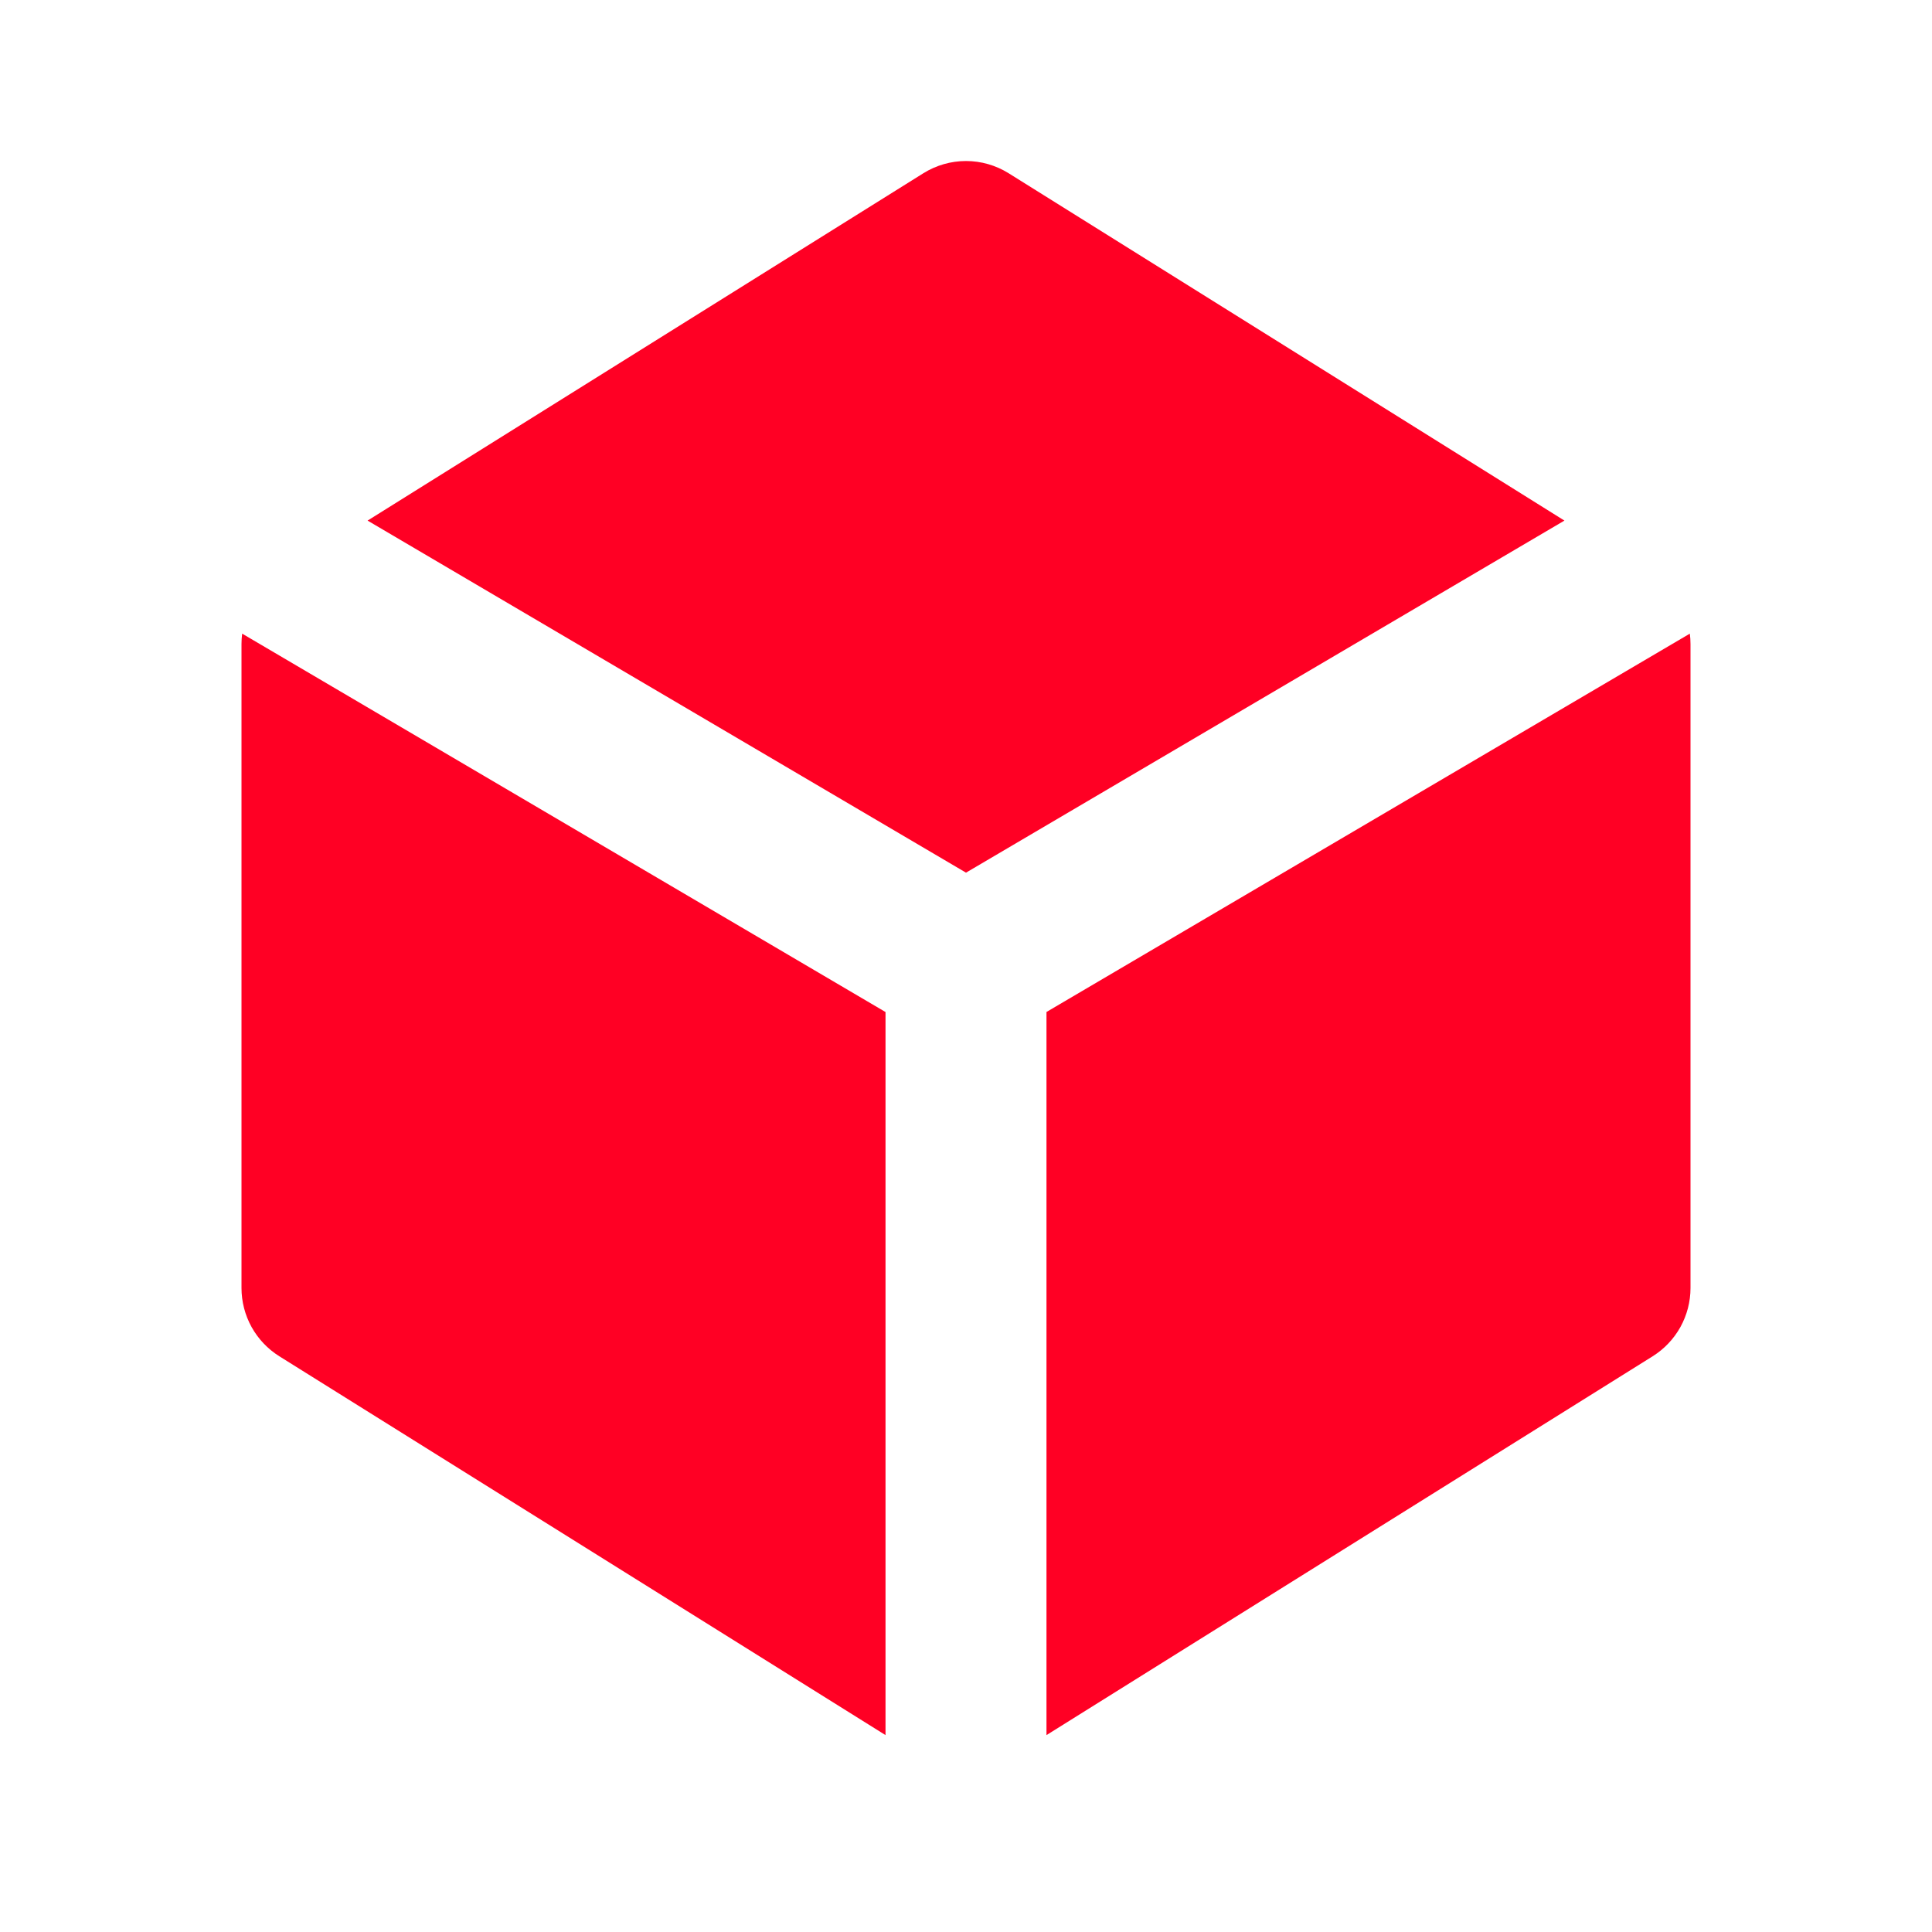 <?xml version="1.0" encoding="UTF-8"?> <svg xmlns="http://www.w3.org/2000/svg" width="35" height="35" viewBox="0 0 35 35" fill="none"><path fill-rule="evenodd" clip-rule="evenodd" d="M16.727 3.139C16.959 2.994 17.227 2.917 17.5 2.917C17.773 2.917 18.041 2.994 18.273 3.139L28.341 9.431L17.5 15.809L6.659 9.431L16.727 3.139ZM4.387 11.479C4.379 11.541 4.375 11.604 4.375 11.667V23.334C4.375 23.581 4.438 23.824 4.558 24.041C4.678 24.257 4.851 24.439 5.06 24.57L16.042 31.433V18.334L4.387 11.479ZM18.958 31.433L29.94 24.57C30.149 24.439 30.322 24.257 30.442 24.041C30.562 23.824 30.625 23.581 30.625 23.334V11.667C30.625 11.604 30.621 11.541 30.613 11.479L18.958 18.333V31.433Z" fill="#FF0024"></path></svg> 